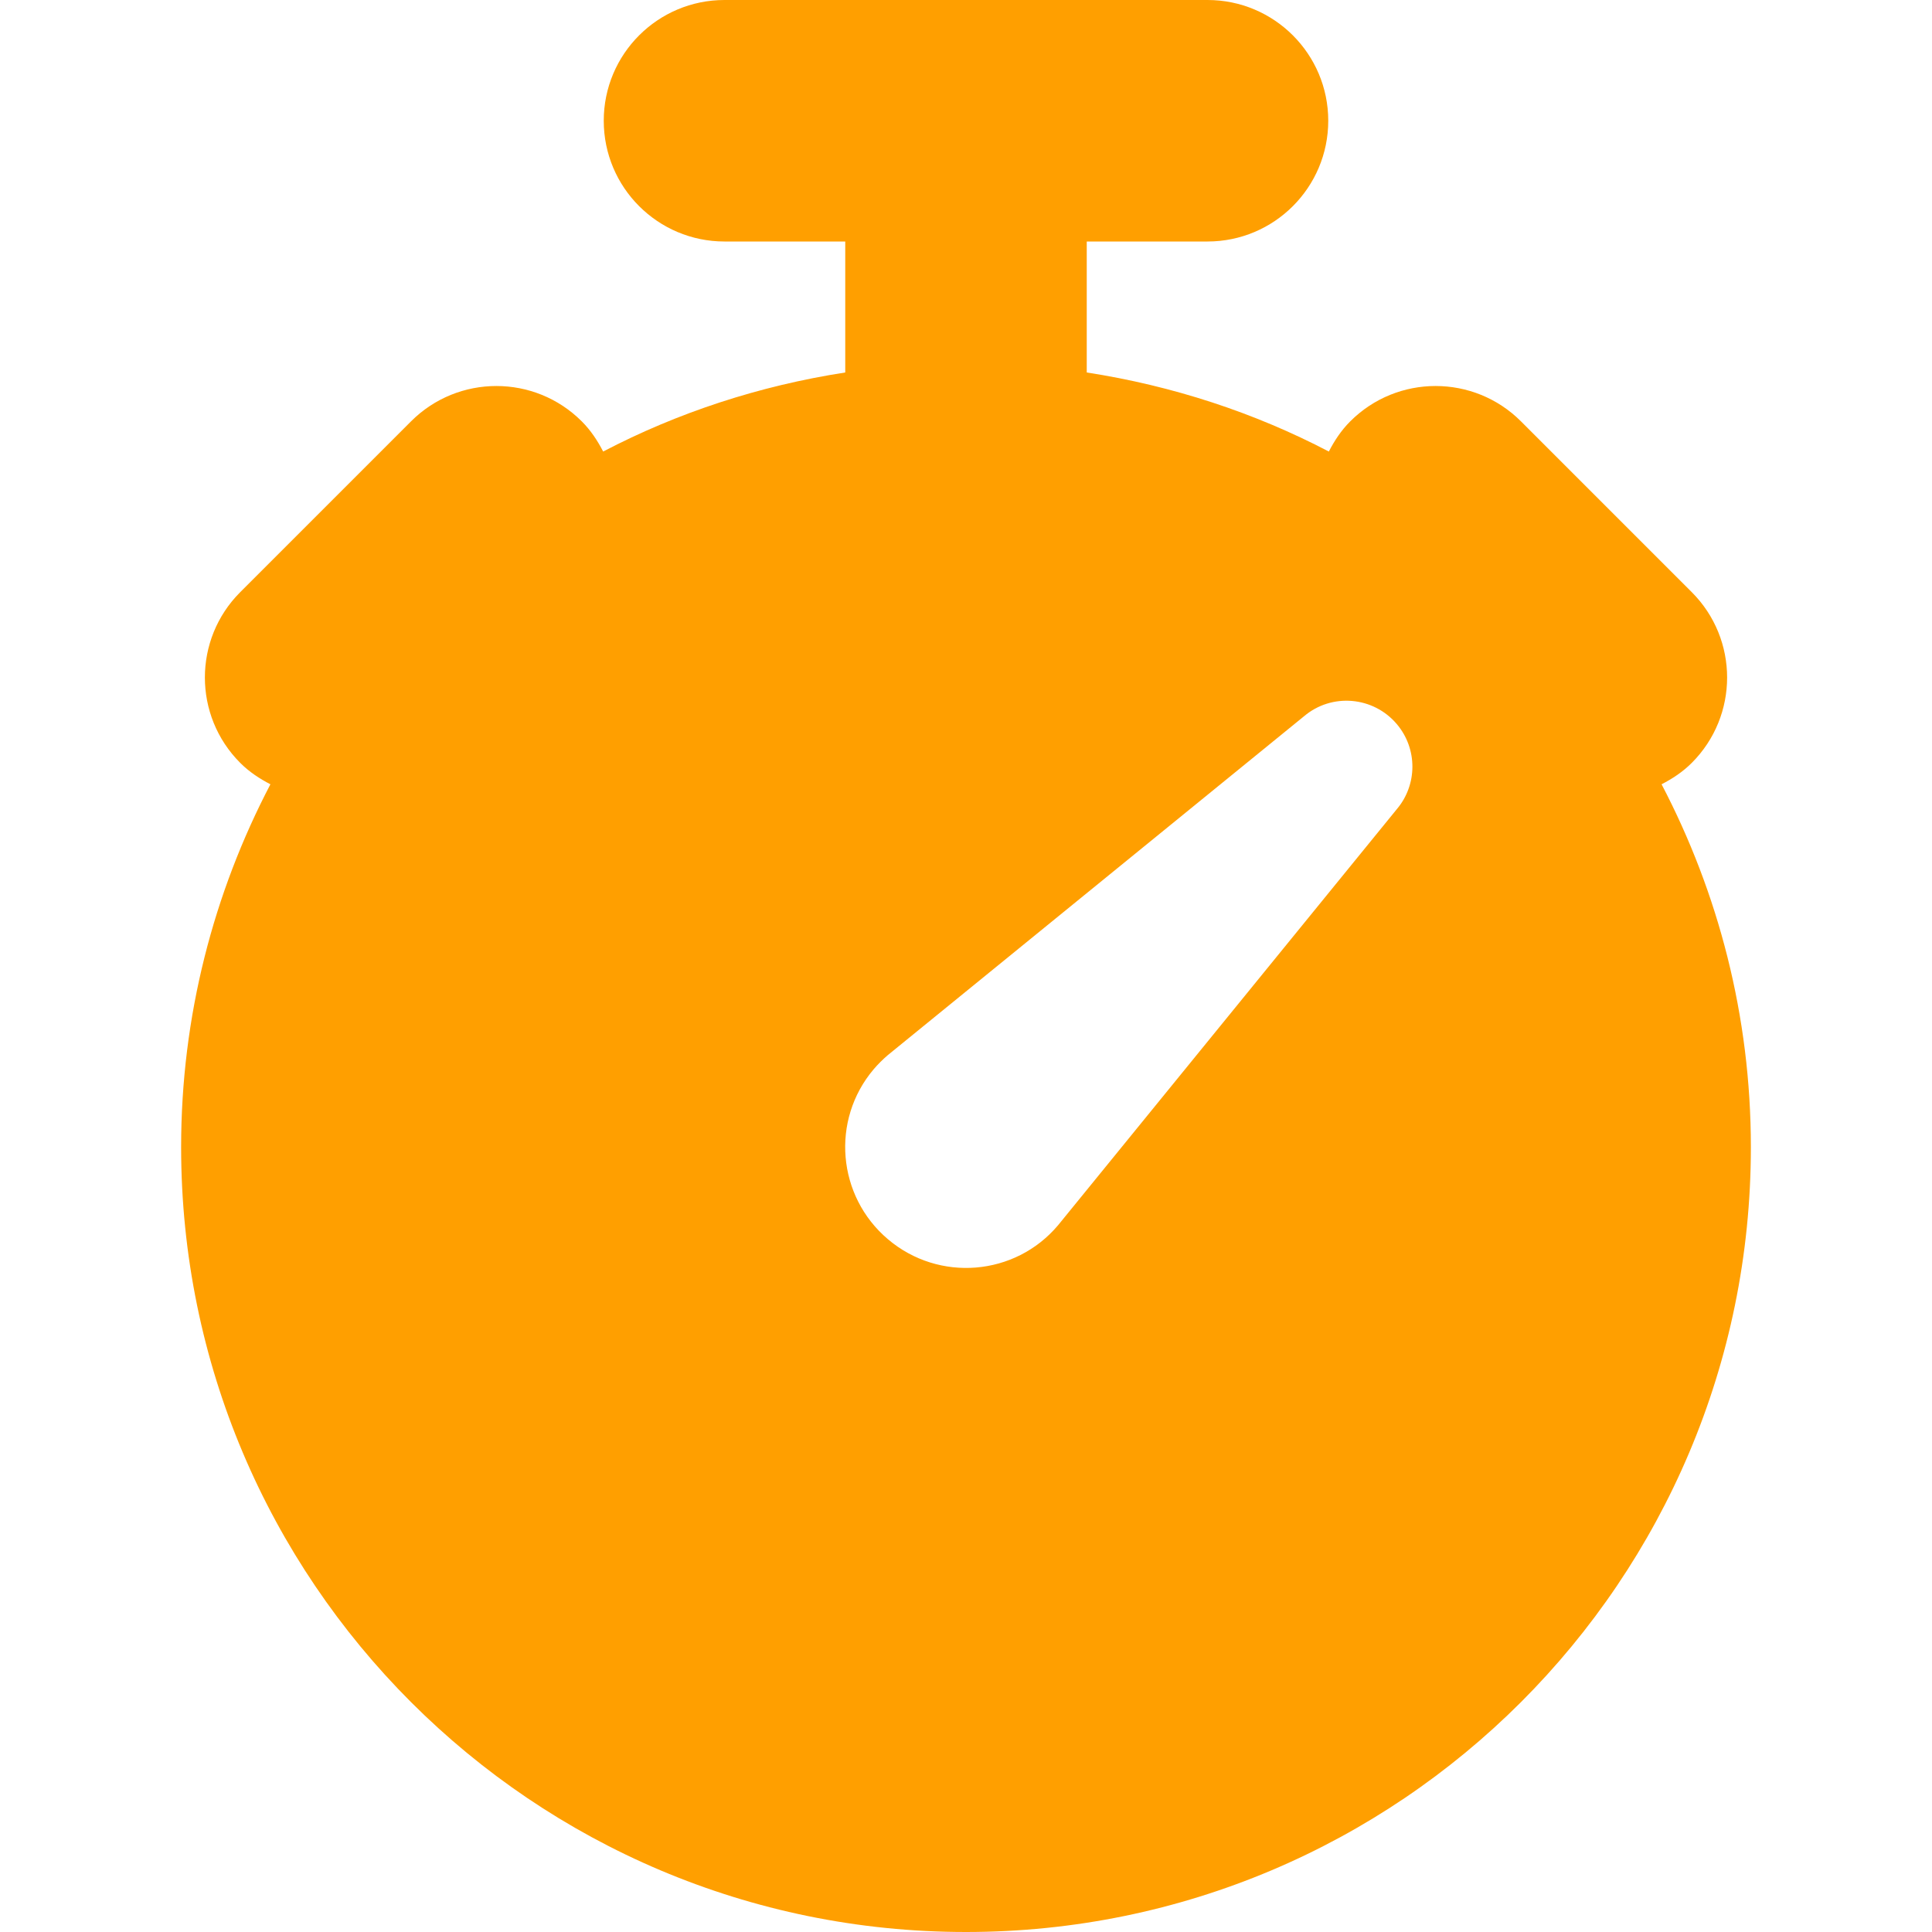 <?xml version="1.0" encoding="iso-8859-1"?>
<!-- Generator: Adobe Illustrator 18.0.0, SVG Export Plug-In . SVG Version: 6.00 Build 0)  -->
<!DOCTYPE svg PUBLIC "-//W3C//DTD SVG 1.1//EN" "http://www.w3.org/Graphics/SVG/1.1/DTD/svg11.dtd">
<svg xmlns="http://www.w3.org/2000/svg" xmlns:xlink="http://www.w3.org/1999/xlink" version="1.1" id="Capa_1" x="0px" y="0px" viewBox="0 0 512 512" style="enable-background:new 0 0 512 512;" xml:space="preserve" width="512px" height="512px">
<path d="M440.336,207.844c2.859-1.477,5.602-3.27,7.996-5.668c12.496-12.496,12.496-32.758,0-45.254l-45.254-45.254  c-12.496-12.496-32.758-12.496-45.254,0c-2.398,2.395-4.191,5.137-5.668,7.996c-19.73-10.313-41.34-17.418-64.156-20.953V64h32  c17.672,0,32-14.328,32-32S337.672,0,320,0H192c-17.672,0-32,14.328-32,32s14.328,32,32,32h32v34.711  c-22.816,3.535-44.426,10.641-64.156,20.953c-1.477-2.859-3.27-5.602-5.668-7.996c-12.496-12.496-32.758-12.496-45.254,0  l-45.254,45.254c-12.496,12.496-12.496,32.758,0,45.254c2.395,2.398,5.137,4.191,7.996,5.668C56.621,236.617,48,269.281,48,304  c0,114.875,93.125,208,208,208s208-93.125,208-208C464,269.281,455.379,236.617,440.336,207.844z M370.195,214.406l-89.828,110.332  c-11.383,13.457-31.547,15.109-45.035,3.688c-13.492-11.418-15.199-31.586-3.816-45.043c1.121-1.328,2.469-2.652,3.746-3.75  l110.332-89.828c7.34-6.207,18.34-5.273,24.57,2.082C375.754,198.492,375.594,208.031,370.195,214.406z" fill="#FF9F00"/>
<g>
</g>
<g>
</g>
<g>
</g>
<g>
</g>
<g>
</g>
<g>
</g>
<g>
</g>
<g>
</g>
<g>
</g>
<g>
</g>
<g>
</g>
<g>
</g>
<g>
</g>
<g>
</g>
<g>
</g>
</svg>
